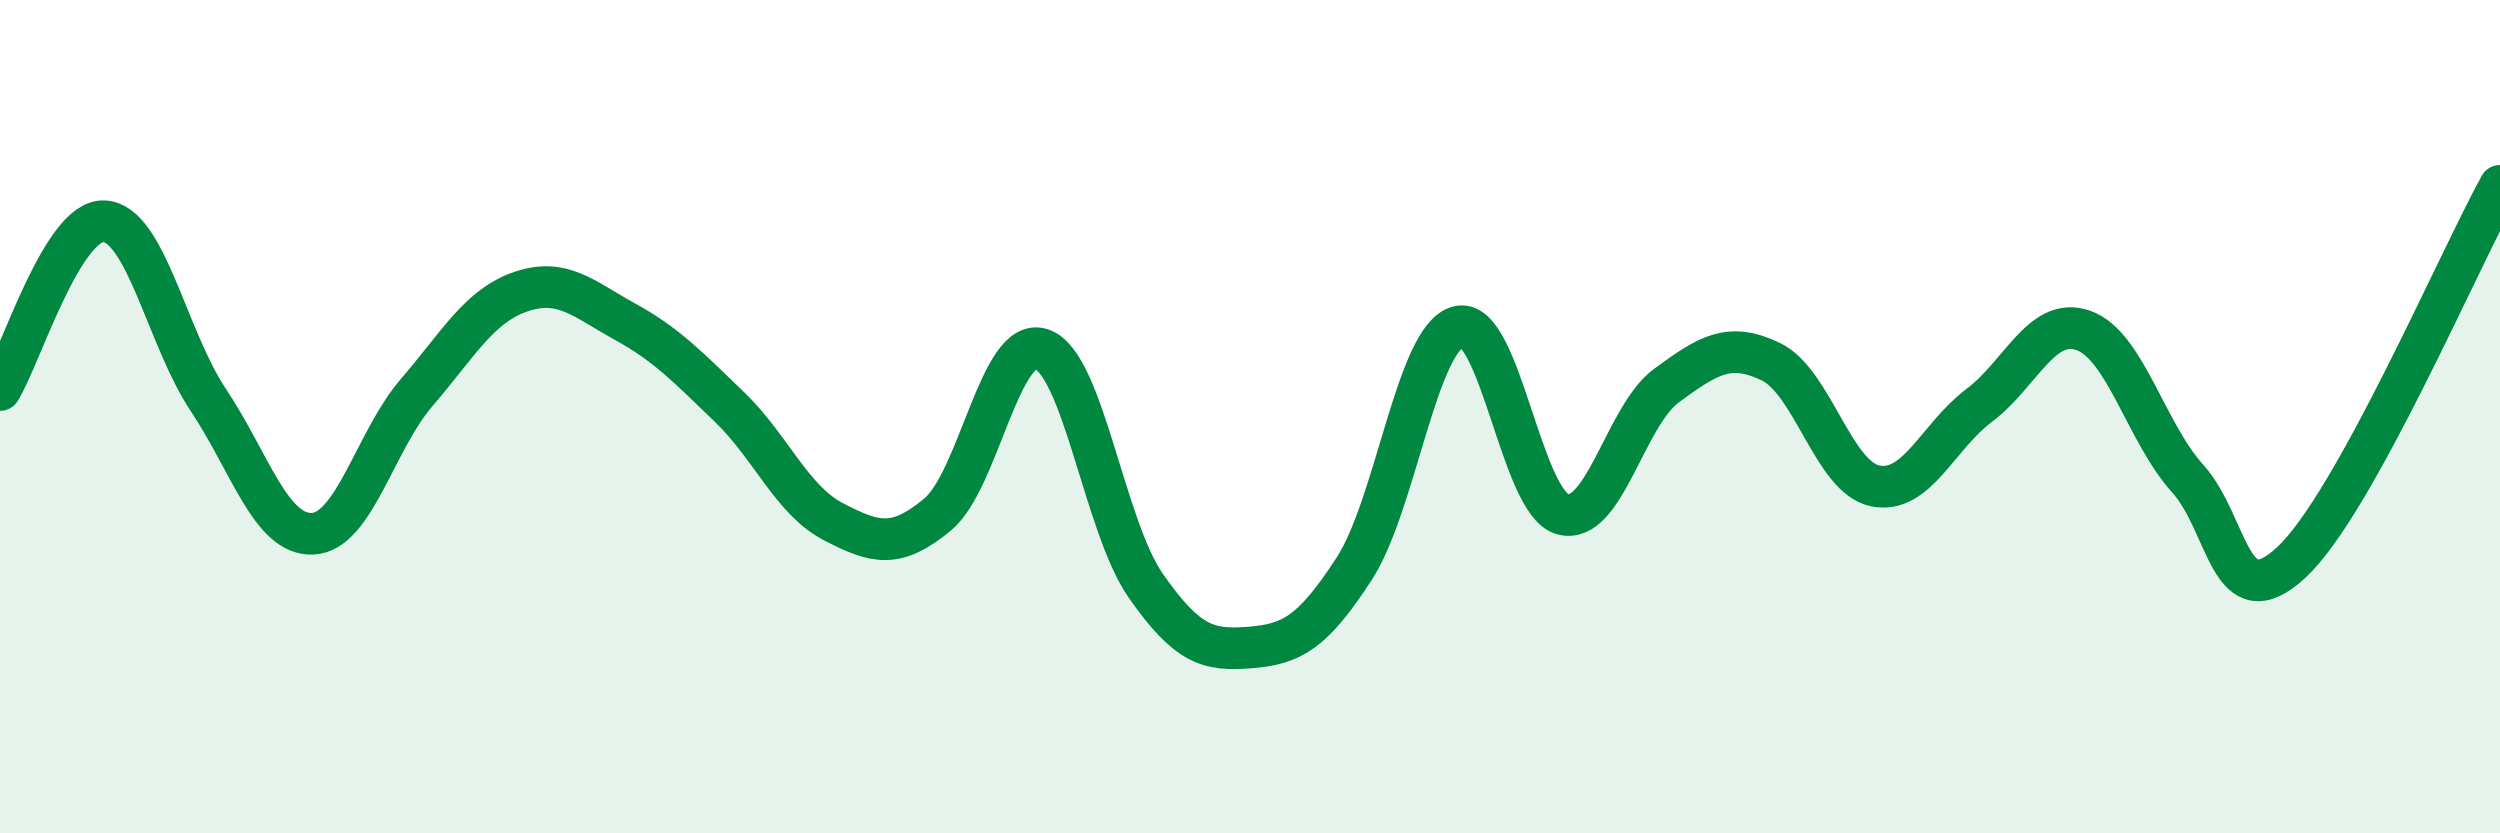 
    <svg width="60" height="20" viewBox="0 0 60 20" xmlns="http://www.w3.org/2000/svg">
      <path
        d="M 0,9.36 C 0.5,8.55 1.5,5.26 2.5,5.31 C 3.5,5.36 4,8.1 5,9.6 C 6,11.1 6.5,12.85 7.5,12.81 C 8.5,12.77 9,10.58 10,9.42 C 11,8.26 11.5,7.34 12.5,7 C 13.5,6.66 14,7.17 15,7.72 C 16,8.27 16.5,8.8 17.5,9.76 C 18.5,10.72 19,12 20,12.52 C 21,13.04 21.5,13.18 22.5,12.35 C 23.5,11.52 24,8.04 25,8.38 C 26,8.72 26.5,12.63 27.5,14.06 C 28.5,15.49 29,15.62 30,15.54 C 31,15.46 31.5,15.19 32.5,13.65 C 33.5,12.11 34,8.1 35,7.84 C 36,7.58 36.5,12.06 37.5,12.34 C 38.5,12.62 39,9.98 40,9.25 C 41,8.52 41.5,8.2 42.5,8.68 C 43.5,9.16 44,11.45 45,11.66 C 46,11.87 46.5,10.48 47.5,9.73 C 48.5,8.98 49,7.58 50,7.93 C 51,8.28 51.5,10.37 52.5,11.48 C 53.5,12.59 53.5,14.89 55,13.49 C 56.5,12.09 59,6.27 60,4.46L60 20L0 20Z"
        fill="#008740"
        opacity="0.1"
        stroke-linecap="round"
        stroke-linejoin="round"
      />
      <path
        d="M 0,9.36 C 0.5,8.55 1.5,5.26 2.5,5.31 C 3.5,5.36 4,8.1 5,9.6 C 6,11.1 6.5,12.85 7.5,12.81 C 8.5,12.77 9,10.58 10,9.42 C 11,8.26 11.5,7.34 12.5,7 C 13.5,6.66 14,7.17 15,7.72 C 16,8.27 16.5,8.8 17.5,9.76 C 18.5,10.72 19,12 20,12.52 C 21,13.04 21.5,13.18 22.5,12.35 C 23.5,11.52 24,8.04 25,8.38 C 26,8.72 26.5,12.63 27.5,14.06 C 28.5,15.49 29,15.62 30,15.54 C 31,15.46 31.5,15.19 32.5,13.65 C 33.5,12.11 34,8.1 35,7.84 C 36,7.58 36.5,12.06 37.5,12.34 C 38.5,12.62 39,9.98 40,9.25 C 41,8.52 41.5,8.2 42.5,8.68 C 43.5,9.16 44,11.45 45,11.66 C 46,11.87 46.5,10.48 47.5,9.73 C 48.5,8.98 49,7.58 50,7.93 C 51,8.28 51.5,10.37 52.5,11.48 C 53.5,12.59 53.5,14.89 55,13.49 C 56.5,12.09 59,6.27 60,4.46"
        stroke="#008740"
        stroke-width="1"
        fill="none"
        stroke-linecap="round"
        stroke-linejoin="round"
      />
    </svg>
  